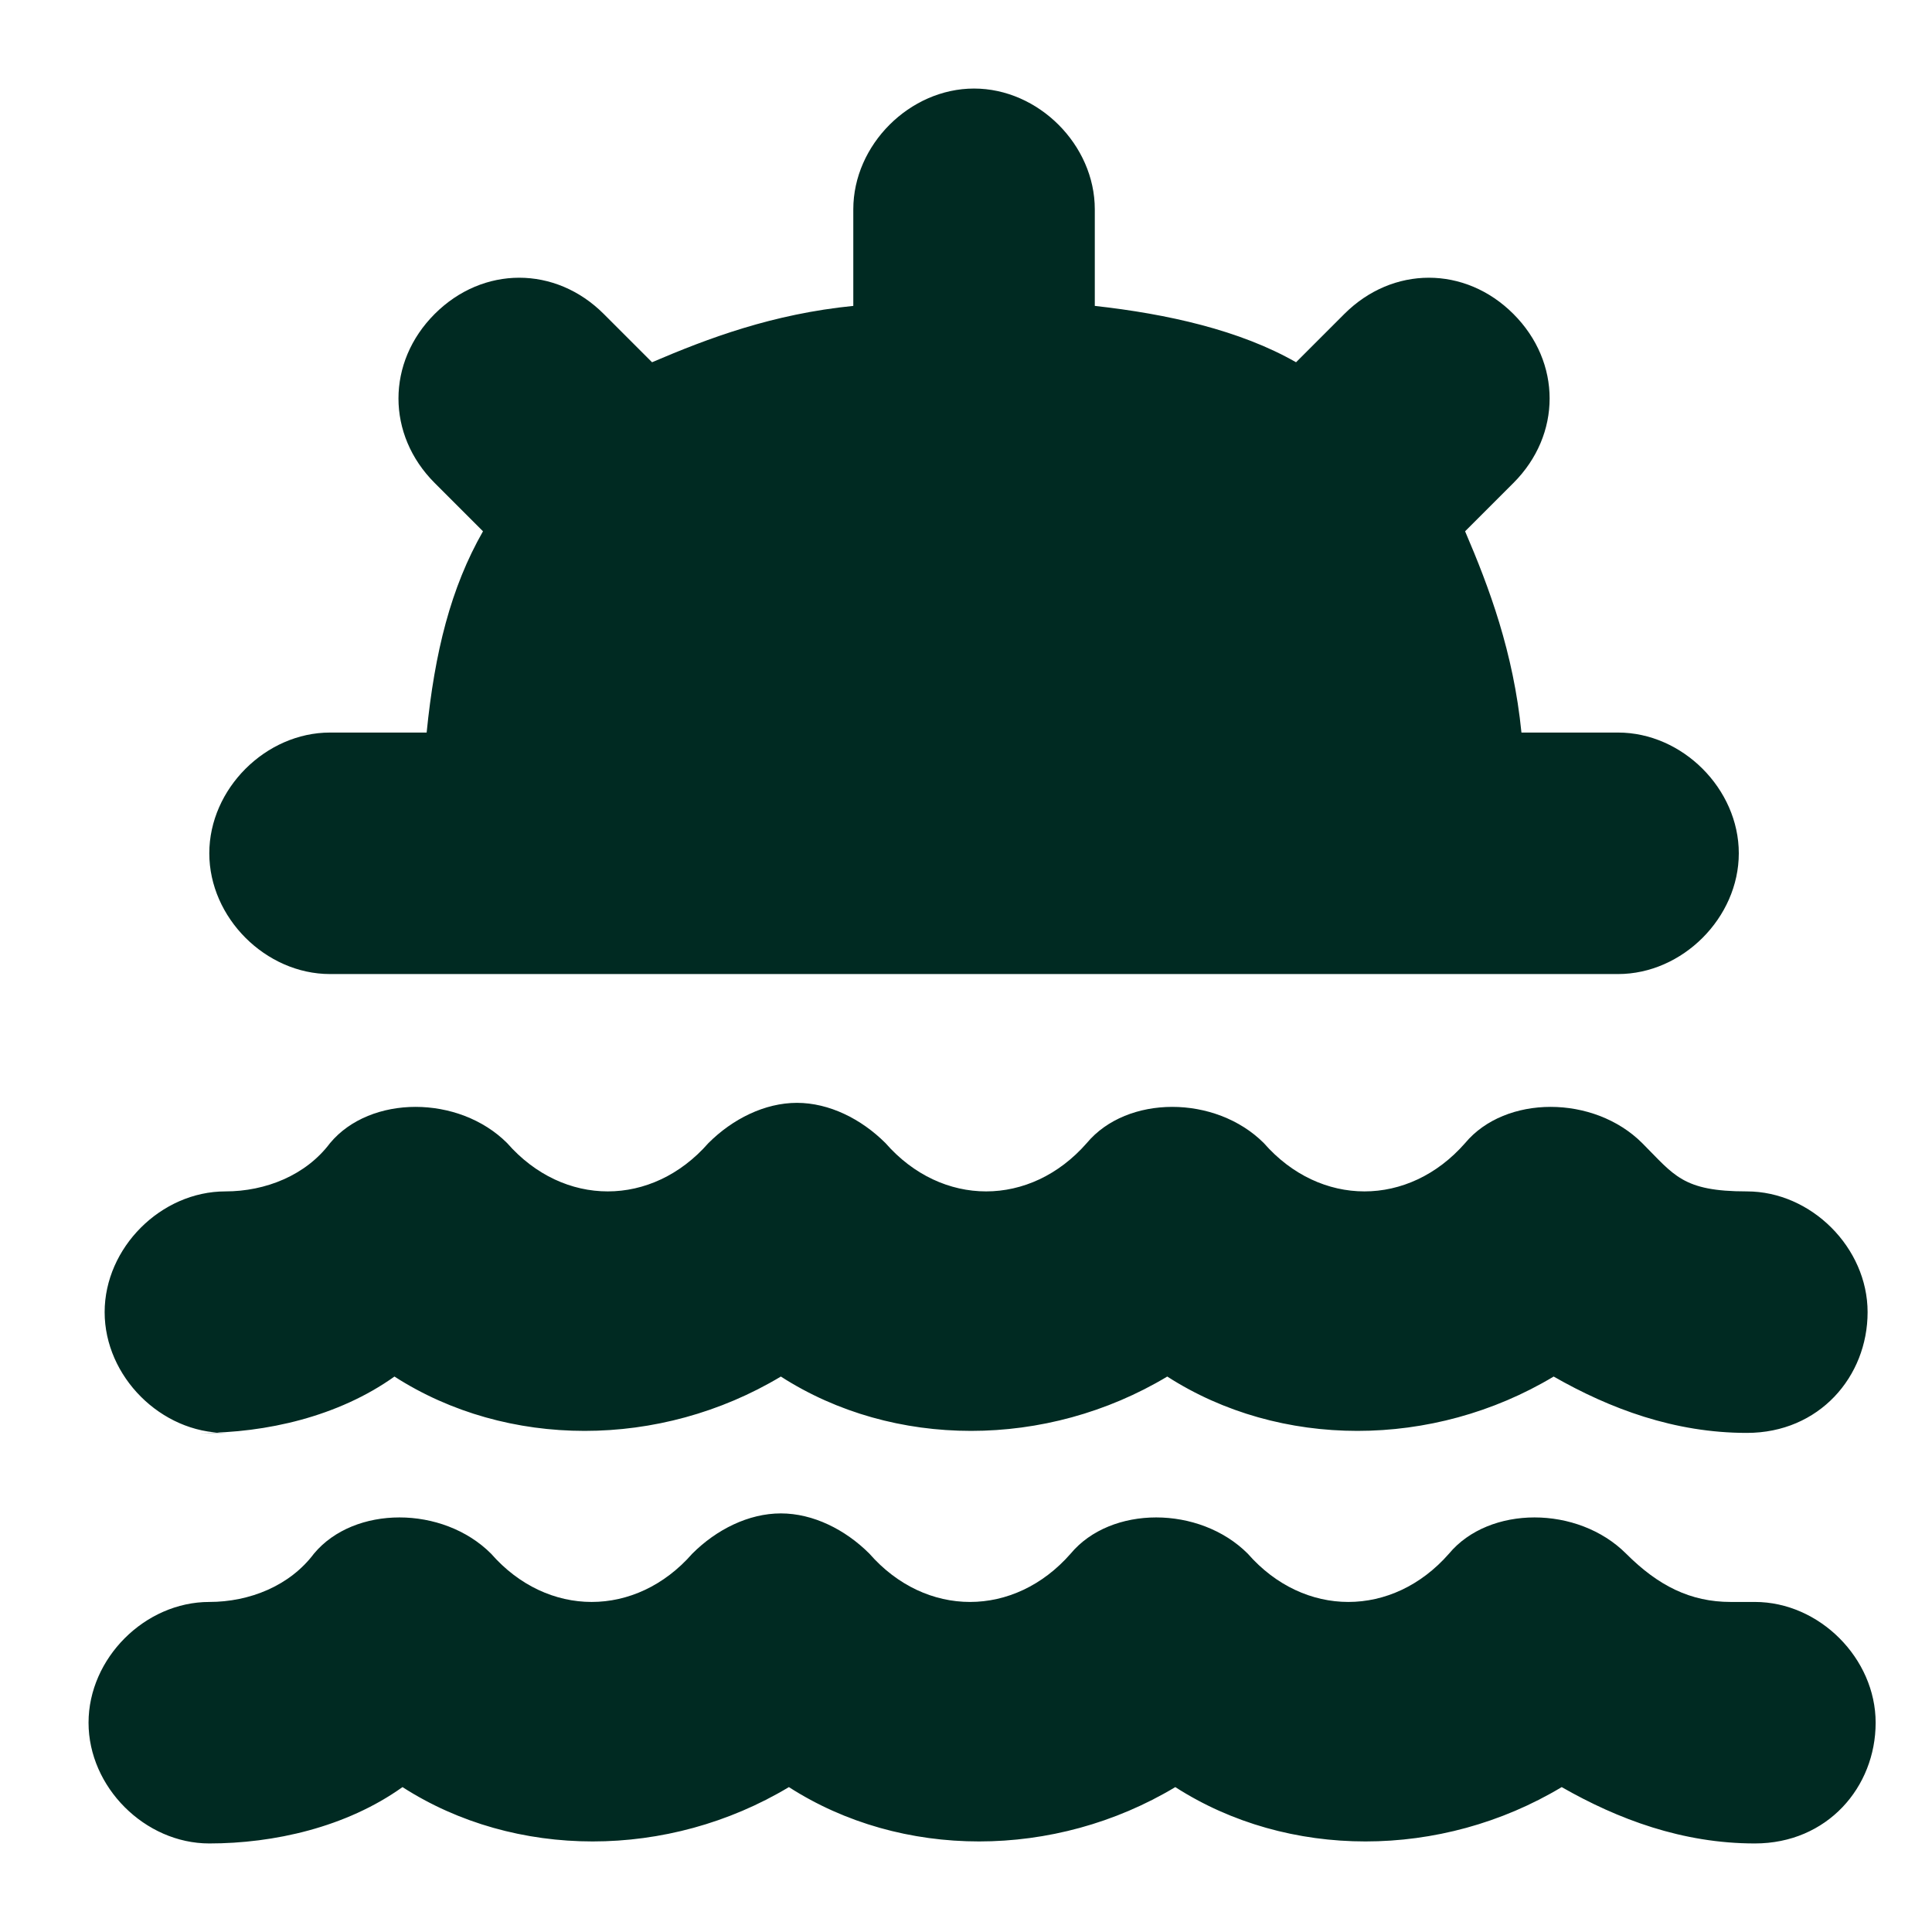 <?xml version="1.0" encoding="UTF-8"?> <svg xmlns="http://www.w3.org/2000/svg" id="Layer_1" version="1.1" viewBox="0 0 24 24"><defs><style> .st0 { fill: #002a22; } </style></defs><path class="st0" d="M3.9,12.1h16.2c.8,0,1.5-.7,1.5-1.5s-.7-1.5-1.5-1.5h-1.2c-.1-1-.4-1.8-.7-2.5l.6-.6c.6-.6.6-1.5,0-2.1-.6-.6-1.5-.6-2.1,0l-.6.6c-.7-.4-1.6-.6-2.5-.7v-1.2c0-.8-.7-1.5-1.5-1.5s-1.5.7-1.5,1.5v1.2c-1,.1-1.8.4-2.5.7l-.6-.6c-.6-.6-1.5-.6-2.1,0-.6.6-.6,1.5,0,2.1l.6.6c-.4.7-.6,1.5-.7,2.5h-1.2c-.8,0-1.5.7-1.5,1.5s.7,1.5,1.5,1.5Z"></path><path class="st0" d="M21.5,19.9c-.5,0-.9-.2-1.3-.6-.6-.6-1.7-.6-2.2,0-.7.8-1.8.8-2.5,0-.6-.6-1.7-.6-2.2,0-.7.8-1.8.8-2.5,0-.3-.3-.7-.5-1.1-.5s-.8.2-1.1.5c-.7.8-1.8.8-2.5,0-.6-.6-1.7-.6-2.2,0-.3.4-.8.6-1.3.6-.8,0-1.5.7-1.5,1.5s.7,1.5,1.5,1.5,1.7-.2,2.4-.7c1.4.9,3.3.9,4.8,0,1.4.9,3.3.9,4.8,0,1.4.9,3.3.9,4.8,0,.7.4,1.5.7,2.4.7s1.5-.7,1.5-1.5-.7-1.5-1.5-1.5Z"></path><path class="st0" d="M2.5,17.8c.8,0,1.7-.2,2.4-.7,1.4.9,3.3.9,4.8,0,1.4.9,3.3.9,4.8,0,1.4.9,3.3.9,4.8,0,.7.4,1.5.7,2.4.7s1.5-.7,1.5-1.5-.7-1.5-1.5-1.5-.9-.2-1.3-.6c-.6-.6-1.7-.6-2.2,0-.7.8-1.8.8-2.5,0-.6-.6-1.7-.6-2.2,0-.7.8-1.8.8-2.5,0-.3-.3-.7-.5-1.1-.5s-.8.2-1.1.5c-.7.8-1.8.8-2.5,0-.6-.6-1.7-.6-2.2,0-.3.4-.8.6-1.3.6-.8,0-1.5.7-1.5,1.5s.7,1.5,1.5,1.5Z"></path></svg> 